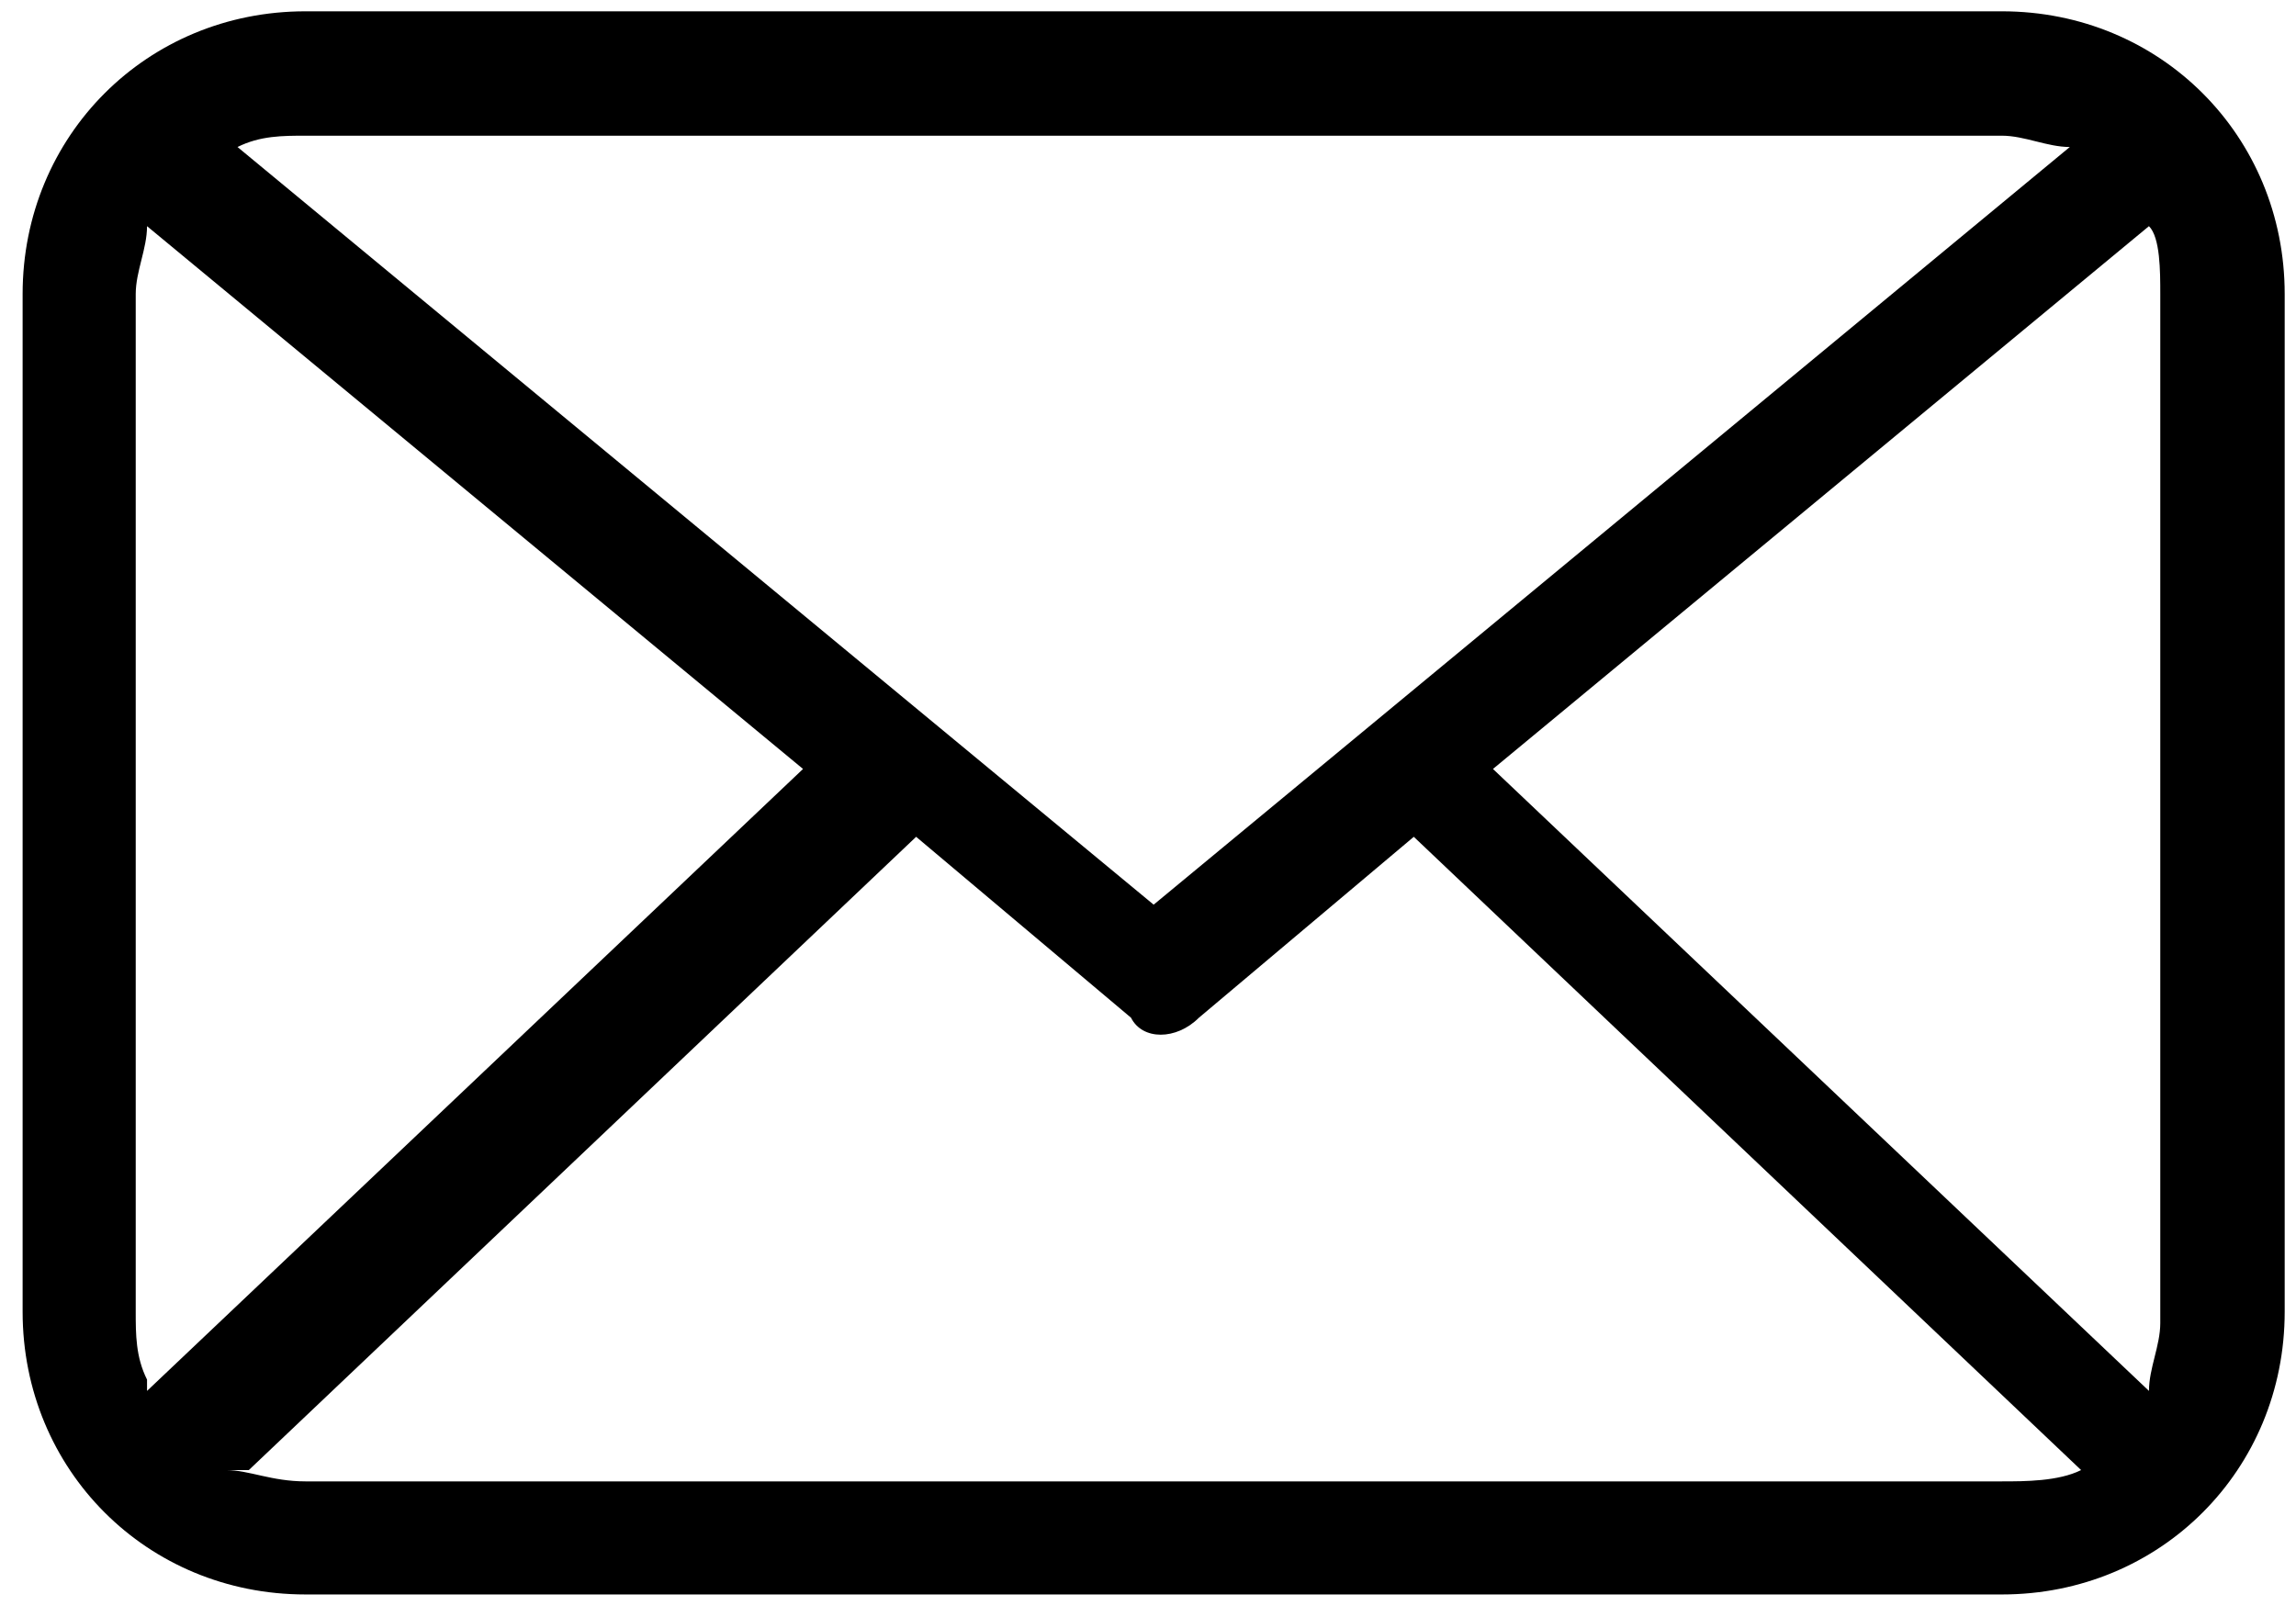 <?xml version="1.0" encoding="UTF-8"?>
<svg id="_レイヤー_1" data-name="レイヤー_1" xmlns="http://www.w3.org/2000/svg" version="1.1" viewBox="0 0 20.3 14.3">
  <!-- Generator: Adobe Illustrator 29.0.0, SVG Export Plug-In . SVG Version: 2.1.0 Build 186)  -->
  <path d="M2,13c.2,0,.4.1.7.1h15c.2,0,.5,0,.7-.1l-5.9-5.6-1.9,1.6c-.2.2-.5.2-.6,0l-1.9-1.6-5.9,5.6h0ZM1.3,12.3s0,0,0,0l5.8-5.5L1.3,2s0,0,0,0c0,.2-.1.4-.1.6v9c0,.2,0,.4.1.6h0ZM19,12.3c0-.2.1-.4.1-.6V2.6c0-.2,0-.5-.1-.6,0,0,0,0,0,0l-5.8,4.8,5.8,5.5s0,0,0,0h0ZM18.3,1.3c-.2,0-.4-.1-.6-.1H2.7c-.2,0-.4,0-.6.1l8.1,6.7L18.3,1.3h0ZM2.7.1h15c1.4,0,2.5,1.1,2.5,2.5v9c0,1.4-1.1,2.5-2.5,2.5H2.7c-1.4,0-2.5-1.1-2.5-2.5V2.6C.2,1.2,1.3.1,2.7.1Z"/>
</svg>